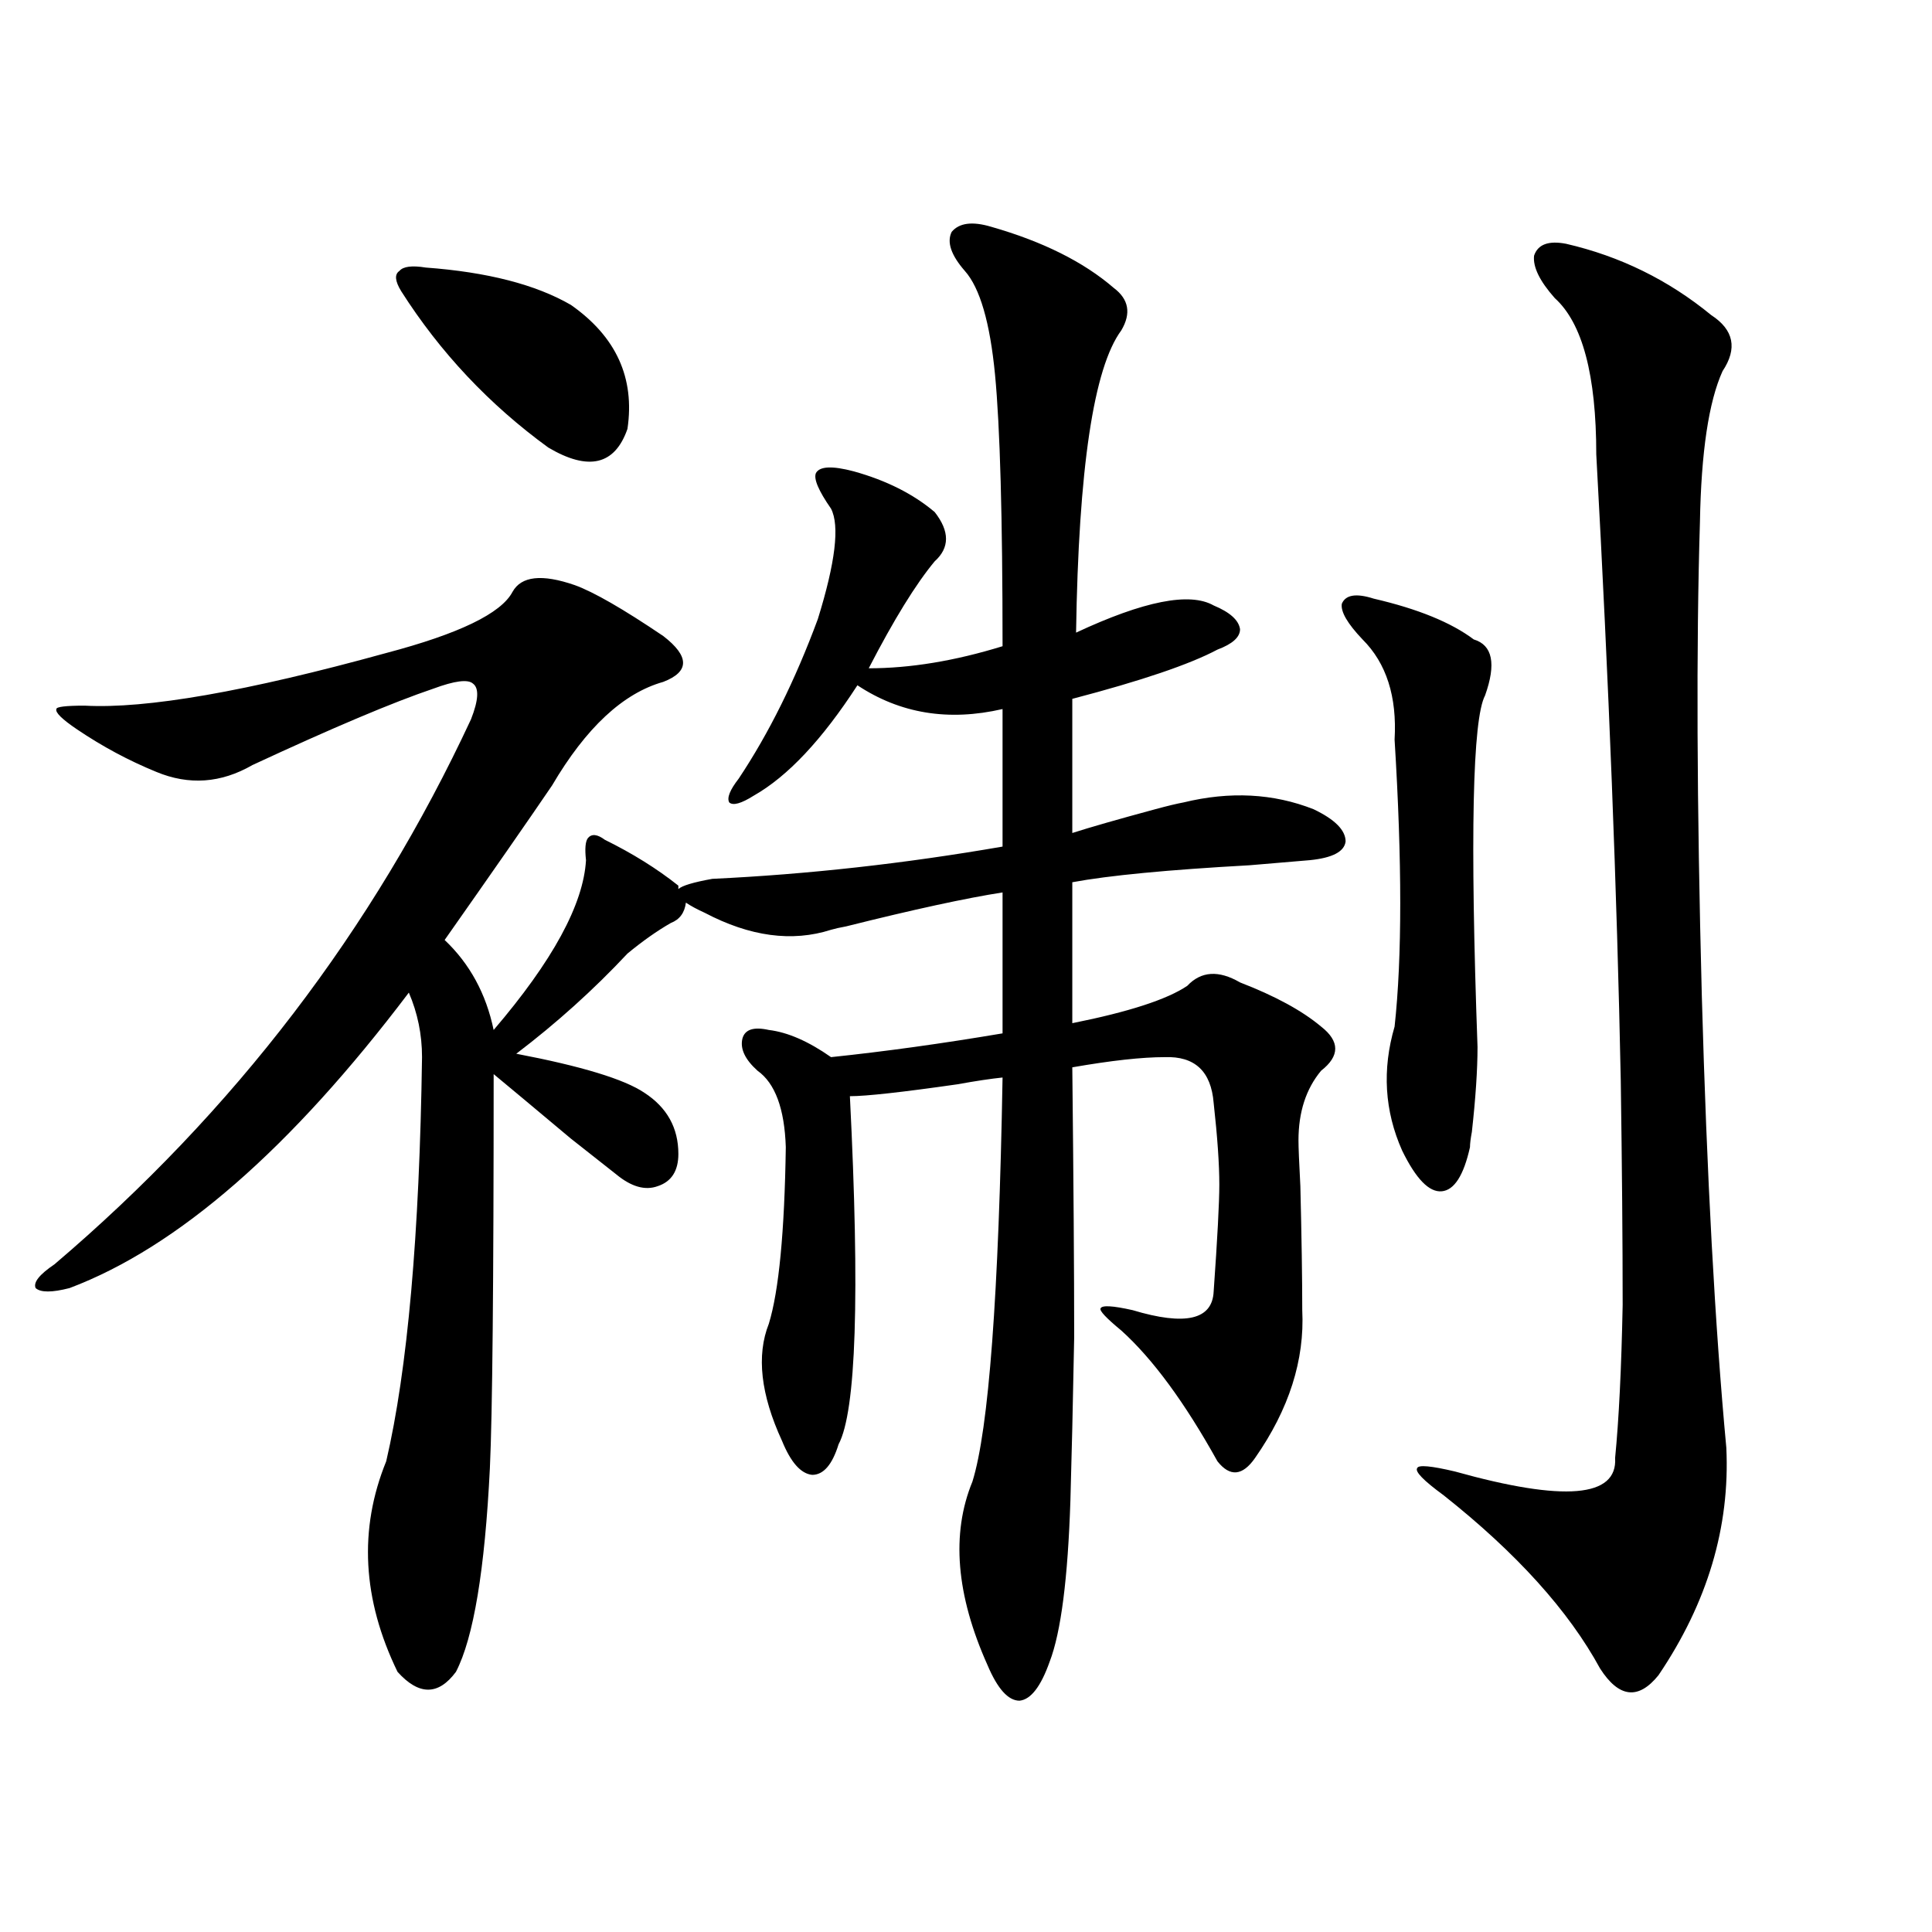<?xml version="1.0" encoding="utf-8"?>
<!-- Generator: Adobe Illustrator 16.0.0, SVG Export Plug-In . SVG Version: 6.00 Build 0)  -->
<!DOCTYPE svg PUBLIC "-//W3C//DTD SVG 1.1//EN" "http://www.w3.org/Graphics/SVG/1.1/DTD/svg11.dtd">
<svg version="1.1" id="图层_1" xmlns="http://www.w3.org/2000/svg" xmlns:xlink="http://www.w3.org/1999/xlink" x="0px" y="0px"
	 width="1000px" height="1000px" viewBox="0 0 1000 1000" enable-background="new 0 0 1000 1000" xml:space="preserve">
<path d="M297.456,302.844c9.756,3.516,25.03,12.305,45.853,26.367c13.658,10.547,13.658,18.457,0,23.73
	c-20.822,5.864-39.999,23.73-57.56,53.613c-12.362,18.169-30.898,44.824-55.608,79.98c13.003,12.305,21.463,27.837,25.365,46.582
	c30.563-35.733,46.493-65.039,47.804-87.891c-0.655-5.851-0.335-9.668,0.976-11.426c1.951-2.335,4.878-2.046,8.78,0.879
	c14.299,7.031,26.981,14.941,38.048,23.73v1.758c1.951-1.758,7.805-3.516,17.561-5.273c49.42-2.335,99.51-7.91,150.24-16.699
	v-71.191c-27.972,6.454-53.017,2.349-75.12-12.305c-18.216,28.125-36.097,47.173-53.657,57.129
	c-6.509,4.106-10.731,5.273-12.683,3.516c-1.311-2.335,0.32-6.44,4.878-12.305c15.609-23.429,29.268-50.977,40.975-82.617
	c9.101-29.292,11.372-48.34,6.829-57.129c-6.509-9.366-9.115-15.519-7.805-18.457c1.951-3.516,8.445-3.804,19.512-0.879
	c16.905,4.696,30.884,11.728,41.95,21.094c7.805,9.97,7.805,18.457,0,25.488c-9.756,11.728-21.143,30.185-34.146,55.371
	c21.463,0,44.542-3.804,69.267-11.426c0-66.797-1.311-113.667-3.902-140.625c-2.606-26.944-7.805-44.824-15.609-53.613
	c-7.164-8.198-9.436-14.941-6.829-20.215c3.902-4.683,10.731-5.562,20.487-2.637c26.661,7.622,47.804,18.169,63.413,31.641
	c7.805,5.864,9.101,13.184,3.902,21.973c-14.313,19.336-22.118,71.493-23.414,156.445c35.121-16.397,58.855-21.094,71.218-14.063
	c8.445,3.516,13.003,7.622,13.658,12.305c0,4.106-3.902,7.622-11.707,10.547c-14.313,7.622-39.358,16.122-75.12,25.488v69.434
	c9.101-2.925,23.414-7.031,42.926-12.305c6.494-1.758,11.372-2.925,14.634-3.516c24.055-5.851,46.493-4.683,67.315,3.516
	c11.052,5.273,16.585,10.849,16.585,16.699c-0.655,5.273-6.829,8.501-18.536,9.668c-7.164,0.591-17.561,1.47-31.219,2.637
	c-42.285,2.349-72.849,5.273-91.705,8.789v72.949c29.268-5.851,49.1-12.305,59.511-19.336c7.149-7.608,16.25-8.198,27.316-1.758
	c18.201,7.031,32.194,14.653,41.95,22.852c9.756,7.622,9.756,15.243,0,22.852c-7.805,9.38-11.707,21.396-11.707,36.035
	c0,3.516,0.32,11.426,0.976,23.73c0.641,26.367,0.976,47.763,0.976,64.16c1.296,25.79-6.829,51.278-24.39,76.465
	c-6.509,9.38-13.018,9.97-19.512,1.758c-16.92-30.46-33.505-53.022-49.755-67.676c-7.805-6.44-11.387-10.245-10.731-11.426
	c0.641-1.758,6.174-1.456,16.585,0.879c27.316,8.212,41.295,4.985,41.95-9.668c1.951-27.534,2.927-45.991,2.927-55.371
	c0-10.547-0.976-24.609-2.927-42.188c-1.311-16.397-9.756-24.308-25.365-23.73c-11.707,0-27.651,1.758-47.804,5.273
	c0.641,59.188,0.976,105.771,0.976,139.746c-0.655,34.579-1.311,62.704-1.951,84.375c-1.311,40.43-4.878,68.253-10.731,83.496
	c-4.558,12.882-9.756,19.624-15.609,20.215c-5.854,0-11.387-6.152-16.585-18.457c-16.265-36.337-18.871-67.964-7.805-94.922
	c8.445-26.944,13.658-96.68,15.609-209.18c-5.854,0.591-13.658,1.758-23.414,3.516c-28.627,4.106-47.163,6.152-55.608,6.152
	c5.198,103.134,3.247,163.188-5.854,180.176c-3.262,10.547-7.805,15.82-13.658,15.82c-5.854-0.577-11.066-6.44-15.609-17.578
	c-11.066-24.019-13.338-44.233-6.829-60.645c5.198-16.987,8.125-47.461,8.78-91.406c-0.655-19.913-5.533-33.097-14.634-39.551
	c-6.509-5.851-9.115-11.426-7.805-16.699c1.296-4.683,5.854-6.152,13.658-4.395c9.756,1.181,20.487,5.864,32.194,14.063
	c27.957-2.925,57.56-7.031,88.778-12.305v-72.949c-18.871,2.938-45.853,8.789-80.974,17.578c-3.262,0.591-5.854,1.181-7.805,1.758
	c-20.167,6.454-41.95,3.516-65.364-8.789c-3.902-1.758-7.164-3.516-9.756-5.273c-0.655,5.273-3.262,8.789-7.805,10.547
	c-7.164,4.106-14.634,9.38-22.438,15.82c-17.561,18.759-36.752,36.035-57.56,51.855c33.811,6.454,55.929,13.184,66.34,20.215
	c11.707,7.622,17.561,18.169,17.561,31.641c0,8.789-3.582,14.364-10.731,16.699c-6.509,2.349-13.658,0.302-21.463-6.152
	c-5.213-4.093-13.018-10.245-23.414-18.457c-18.871-15.82-32.194-26.944-39.999-33.398c0,108.407-0.655,176.372-1.951,203.906
	c-2.606,52.734-8.46,87.891-17.561,105.469c-9.115,12.305-19.191,12.305-30.243,0c-18.216-37.505-20.167-73.828-5.854-108.984
	c11.052-47.461,17.226-117.183,18.536-209.18c0-11.714-2.286-22.852-6.829-33.398c-61.142,80.859-119.677,131.836-175.605,152.93
	c-9.115,2.349-14.969,2.349-17.561,0c-1.311-2.925,1.951-7.031,9.756-12.305c93.001-79.102,164.874-173.145,215.604-282.129
	c3.902-9.956,4.223-16.108,0.976-18.457c-2.606-2.335-9.436-1.456-20.487,2.637c-20.822,7.031-52.041,20.215-93.656,39.551
	c-16.265,9.38-32.85,10.547-49.755,3.516c-14.313-5.851-27.972-13.184-40.975-21.973c-7.805-5.273-11.387-8.789-10.731-10.547
	c0-1.167,4.878-1.758,14.634-1.758c31.859,1.758,83.9-7.319,156.094-27.246c37.713-9.956,59.511-20.503,65.364-31.641
	C269.805,298.161,280.536,296.993,297.456,302.844z M220.385,138.488c31.859,2.349,56.904,8.789,75.12,19.336
	c23.414,16.411,33.17,37.793,29.268,64.16c-6.509,18.759-20.167,21.973-40.975,9.668c-30.578-22.261-55.943-49.219-76.096-80.859
	c-3.262-5.273-3.582-8.789-0.976-10.547C208.678,137.911,213.221,137.321,220.385,138.488z M711.104,309.875
	c22.759,5.273,39.999,12.305,51.706,21.094c9.756,2.938,11.707,12.606,5.854,29.004c-6.509,12.305-7.805,72.949-3.902,181.934
	c0,11.728-0.976,26.367-2.927,43.945c-0.655,3.516-0.976,6.152-0.976,7.91c-3.262,14.653-8.14,22.274-14.634,22.852
	c-6.509,0.591-13.338-6.44-20.487-21.094c-9.115-20.503-10.411-41.886-3.902-64.16c3.902-35.733,3.902-85.254,0-148.535
	c1.296-22.261-4.237-39.551-16.585-51.855c-7.805-8.198-11.387-14.351-10.731-18.457
	C696.471,307.829,701.989,306.95,711.104,309.875z M810.614,126.184c27.957,6.454,53.002,18.759,75.12,36.914
	c11.707,7.622,13.658,17.29,5.854,29.004c-7.164,15.82-11.066,41.899-11.707,78.223c-1.951,63.872-1.631,145.61,0.976,245.215
	c2.592,93.164,6.829,171.099,12.683,233.789c1.951,41.021-9.756,80.269-35.121,117.773c-10.411,12.882-20.487,11.714-30.243-3.516
	c-16.265-29.883-43.261-59.766-80.974-89.648c-10.411-7.608-14.969-12.305-13.658-14.063c0.641-1.758,7.149-1.167,19.512,1.758
	c56.584,15.82,84.221,13.485,82.925-7.031c1.951-19.913,3.247-46.28,3.902-79.102c0-32.808-0.335-71.479-0.976-116.016
	c-1.951-97.847-6.188-205.952-12.683-324.316c0-41.007-7.164-67.964-21.463-80.859c-7.805-8.789-11.387-16.108-10.731-21.973
	C795.98,126.485,801.499,124.426,810.614,126.184z"/>
</svg>
